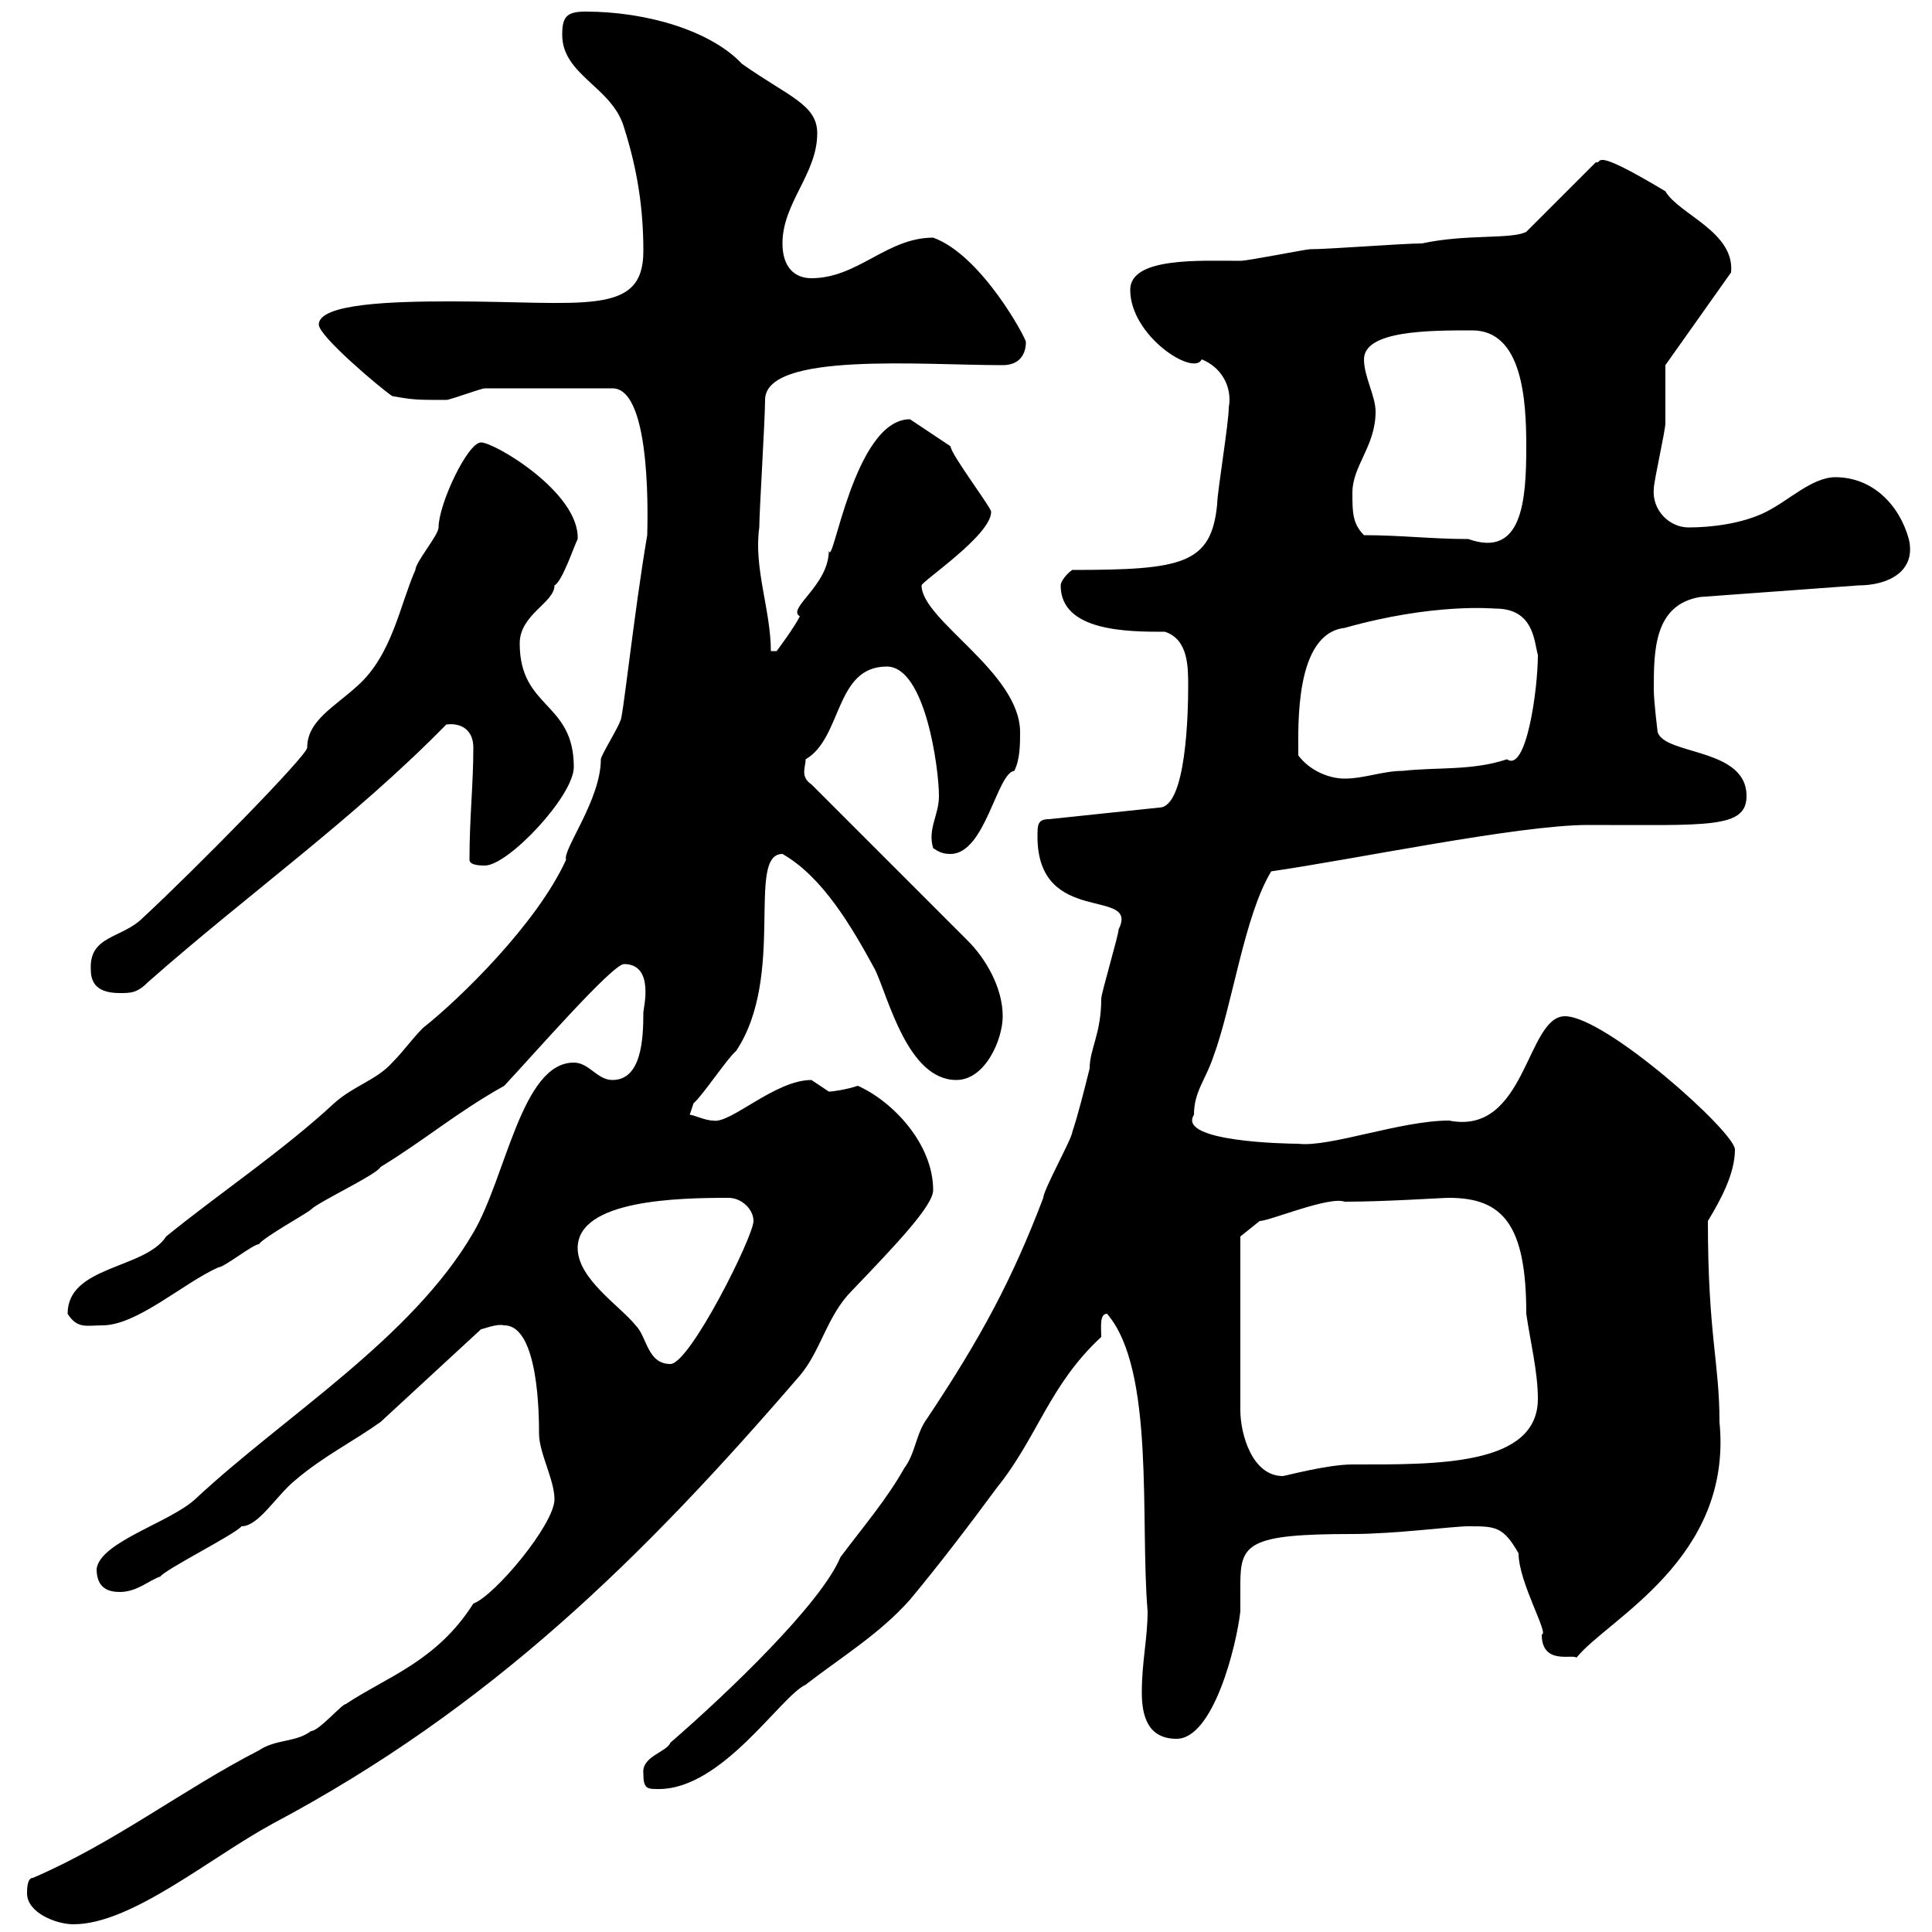 <svg xmlns="http://www.w3.org/2000/svg" xmlns:xlink="http://www.w3.org/1999/xlink" width="300" height="300"><path d="M4.20 294C4.20 297 8.70 298.80 11.40 298.80C20.40 298.80 32.40 288.60 42.30 283.20C76.20 265.20 99.90 241.80 124.20 213.60C127.50 209.70 128.40 204.30 132.30 200.40C139.20 193.20 144.90 187.20 144.90 184.80C144.90 177.60 138.60 171 133.20 168.60C131.40 169.20 129.30 169.50 128.70 169.50C128.70 169.50 126 167.70 126 167.70C120.30 167.70 113.40 174.60 110.70 174C109.50 174 107.70 173.10 107.10 173.10C107.10 173.10 107.70 171.30 107.70 171.30C108.90 170.40 113.10 164.10 114.30 163.20C122.10 151.50 115.80 132.60 121.50 132.60C127.80 136.20 132.30 144 135.90 150.60C138 155.10 141 167.70 148.50 167.70C153 167.70 155.70 161.40 155.70 157.80C155.70 153.30 153 148.80 150.30 146.10L126 121.80C124.20 120.60 125.10 119.10 125.10 117.90C130.80 114.60 129.60 103.50 137.70 103.50C143.70 103.50 145.80 119.40 145.80 123.60C145.80 126.60 144 128.70 144.90 131.70C145.80 132.30 146.40 132.60 147.60 132.60C153 132.60 154.80 120 157.50 119.70C158.40 117.90 158.40 115.50 158.40 113.70C158.40 104.40 143.10 96.30 143.10 90.90C143.10 90.30 153.90 83.10 153.90 79.50C154.20 79.20 147.60 70.50 147.60 69.30C146.70 68.70 142.20 65.70 141.30 65.10C132.60 65.10 129.30 88.50 128.70 85.50C128.70 90.90 122.10 94.50 124.20 95.70C123.30 97.50 120.60 101.10 120.60 101.10L119.70 101.10C119.70 94.80 117 88.20 117.90 81.90C117.90 79.50 118.80 65.10 118.80 62.10C118.80 54.60 143.10 56.70 155.70 56.70C158.40 56.70 159.30 54.90 159.30 53.10C159.30 52.50 152.40 39.60 144.90 36.90C137.70 36.90 133.20 43.20 126 43.20C123.30 43.20 121.50 41.40 121.50 37.80C121.50 31.50 126.90 27 126.90 20.70C126.90 16.20 122.40 15 115.20 9.90C110.40 4.80 100.50 1.80 90.90 1.80C87.90 1.80 87.30 2.70 87.30 5.40C87.30 11.70 95.10 13.50 96.90 19.80C99 26.40 99.90 32.40 99.90 39C99.90 49.20 90.60 46.80 69.90 46.80C61.20 46.80 49.50 47.10 49.50 50.40C49.50 52.20 59.10 60.30 60.90 61.50C64.20 62.10 64.80 62.10 69.30 62.10C69.90 62.10 74.70 60.30 75.30 60.30L95.10 60.30C101.40 60.30 100.50 82.20 100.50 83.10C98.40 95.40 96.60 112.80 96.30 111.90C96.30 112.50 93.30 117.30 93.30 117.90C93.30 124.20 87.30 132 87.90 133.50C83.40 143.40 71.40 155.10 65.70 159.60C63.90 161.40 62.70 163.20 60.90 165C58.50 167.70 54.90 168.60 51.90 171.30C43.80 178.80 33.90 185.40 25.80 192C22.50 197.10 10.50 196.50 10.50 204C12 206.40 13.50 205.80 15.90 205.80C21.30 205.80 28.50 199.20 33.90 196.80C34.80 196.80 39.30 193.20 40.20 193.20C41.10 192 47.70 188.40 48.30 187.80C49.50 186.60 58.50 182.40 59.10 181.20C66 177 70.80 172.80 78.30 168.60C82.80 163.80 95.10 149.70 96.90 149.70C101.70 149.70 99.90 156.60 99.90 157.20C99.90 161.40 99.60 167.70 95.10 167.70C92.70 167.70 91.50 165 89.10 165C81 165 78.60 182.70 73.50 191.40C63.90 207.90 44.10 219.90 30.30 232.80C26.40 236.40 15.60 239.40 15 243.60C15 246.60 16.80 247.20 18.60 247.20C21.30 247.20 23.10 245.40 24.90 244.80C25.80 243.60 36.60 238.20 37.50 237C40.20 237 42.90 232.20 45.90 229.80C50.10 226.20 54.90 223.80 59.10 220.80L74.70 206.40C75 206.40 77.10 205.50 78.30 205.80C83.70 205.80 83.70 220.20 83.70 222.60C83.70 225.60 86.10 229.80 86.10 232.80C86.10 236.70 76.80 247.80 73.50 249C67.80 258 60 260.40 53.70 264.60C53.10 264.60 49.50 268.80 48.30 268.80C45.90 270.60 42.90 270 40.20 271.80C28.50 277.80 17.70 286.20 5.10 291.60C4.20 291.60 4.20 293.40 4.20 294ZM99.90 275.40C99.90 277.80 100.50 277.80 102.30 277.80C112.20 277.80 121.20 263.40 125.10 261.60C130.50 257.40 136.50 253.80 141.30 248.40C145.80 243 150.60 236.70 154.80 231C161.10 223.20 162.90 215.10 171 207.60C171 206.10 170.70 204 171.90 204C179.40 212.70 177 236.10 178.20 250.20C178.20 254.40 177.30 258 177.30 262.80C177.30 266.40 178.20 270 182.70 270C188.40 270 192 255.60 192.60 250.20C192.60 248.70 192.60 247.50 192.60 246C192.60 239.70 193.80 238.20 210 238.20C216.60 238.20 225.60 237 228 237C232.20 237 233.40 237 235.80 241.20C235.80 245.70 240.60 253.80 239.40 253.80C239.40 258.60 244.20 256.80 244.80 257.40C249.60 251.40 269.10 242.10 267 220.80C267 211.50 265.20 207.30 265.20 189.60C267 186.60 269.40 182.40 269.40 178.50C269.40 175.80 249.30 157.80 243 157.80C237 157.80 237 176.40 225 174C217.50 174 206.40 178.20 201.60 177.60C199.80 177.60 182.70 177.30 185.40 173.10C185.40 169.50 187.20 167.70 188.40 164.10C191.40 156 193.20 142.20 197.40 135.30C210 133.50 235.80 128.10 246.60 128.10C265.20 128.10 271.20 128.70 271.20 123.60C271.20 116.10 258.60 117.30 257.40 113.70C257.40 113.70 256.80 108.90 256.80 107.10C256.80 101.10 256.80 93.90 264 92.70L288.60 90.90C293.10 90.90 297.60 88.80 296.40 83.70C294.90 78.30 290.70 74.10 285 74.10C281.40 74.10 277.80 77.70 274.20 79.50C270.60 81.30 265.80 81.90 262.20 81.90C259.20 81.90 256.50 79.20 256.80 75.90C256.80 74.70 258.60 66.90 258.60 65.70C258.60 63.90 258.60 57.60 258.60 56.70L268.80 42.30C269.40 36 260.70 33.30 258.60 29.70C246.60 22.50 249 25.50 247.80 25.20L237 36C234.60 37.20 227.70 36.30 220.80 37.80C217.80 37.80 206.40 38.70 203.40 38.70C202.80 38.70 193.80 40.50 192.60 40.50C186.30 40.50 175.50 39.90 175.50 45C175.50 52.20 185.40 58.50 186.60 55.80C189.60 57 191.40 60 190.80 63.30C190.80 65.70 189 76.50 189 78.30C188.10 87.60 183.60 88.50 166.50 88.50C165.60 89.10 164.70 90.30 164.70 90.90C164.70 98.10 175.20 98.10 180.90 98.10C184.50 99.30 184.50 103.50 184.50 106.50C184.50 110.70 184.20 125.40 180 125.40L162.90 127.20C161.10 127.20 161.10 128.10 161.10 129.90C161.10 144 177 137.70 173.70 144.30C173.70 145.20 171 154.20 171 155.10C171 160.50 169.20 162.90 169.20 165.90C168.30 169.50 167.40 173.10 166.50 175.80C166.50 176.70 162 184.80 162 186C157.20 198.60 152.40 207.60 144 220.20C142.20 222.60 142.20 225.60 140.40 228C137.70 232.80 134.10 237 130.50 241.80C127.50 249 113.10 262.80 104.10 270.60C103.50 272.10 99.60 272.70 99.90 275.40ZM192.60 192L195.60 189.60C197.10 189.60 206.40 185.70 208.80 186.60C215.10 186.60 223.80 186 225 186C233.40 186 237 190.20 237 204C237.60 208.20 238.80 213 238.80 217.20C238.80 227.70 222.90 227.40 210 227.40C206.10 227.40 199.50 229.20 199.20 229.20C194.40 229.20 192.60 222.60 192.60 219ZM89.70 193.80C89.70 186.30 105.30 186 113.10 186C115.20 186 117 187.80 117 189.60C117 192 107.10 211.80 104.10 211.80C100.50 211.80 100.50 207.60 98.70 205.80C96.30 202.80 89.70 198.60 89.70 193.80ZM14.10 150.60C14.10 153.30 15.90 154.20 18.60 154.20C20.40 154.20 21.30 154.20 23.10 152.40C38.40 138.90 54.90 127.20 69.30 112.50C71.70 112.20 73.50 113.40 73.50 116.10C73.50 121.80 72.90 126.90 72.90 133.50C72.90 134.40 74.70 134.40 75.30 134.40C78.90 134.40 89.10 123.60 89.10 119.10C89.10 108.90 80.70 110.10 80.70 99.90C80.70 95.40 86.10 93.60 86.10 90.90C87.30 90.30 89.10 84.90 89.70 83.70C90 76.50 76.80 68.70 74.70 68.70C72.60 68.70 68.10 78.30 68.10 81.90C68.10 83.10 64.50 87.30 64.50 88.50C62.10 93.90 60.90 101.70 55.50 106.50C51.90 109.80 47.70 111.90 47.70 116.10C47.70 117.30 30.30 135 22.20 142.50C18.90 145.80 13.80 145.20 14.10 150.60ZM201.60 117.30C201.60 112.80 201 98.40 208.80 97.50C222.60 93.60 231.90 94.50 232.20 94.50C238.20 94.50 238.20 99.60 238.80 101.70C238.80 107.10 237 120 234 117.90C228.60 119.70 223.20 119.10 217.80 119.70C214.80 119.70 211.80 120.90 208.80 120.90C206.40 120.90 203.40 119.70 201.60 117.30ZM211.80 83.10C210 81.30 210 79.50 210 76.50C210 72.30 213.60 69.30 213.60 63.90C213.60 61.50 211.80 58.50 211.80 55.80C211.80 51.30 222 51.30 228.60 51.30C236.40 51.30 237 62.10 237 69.30C237 77.70 236.40 86.70 228 83.70C222.30 83.70 217.50 83.10 211.80 83.10Z"/></svg>
